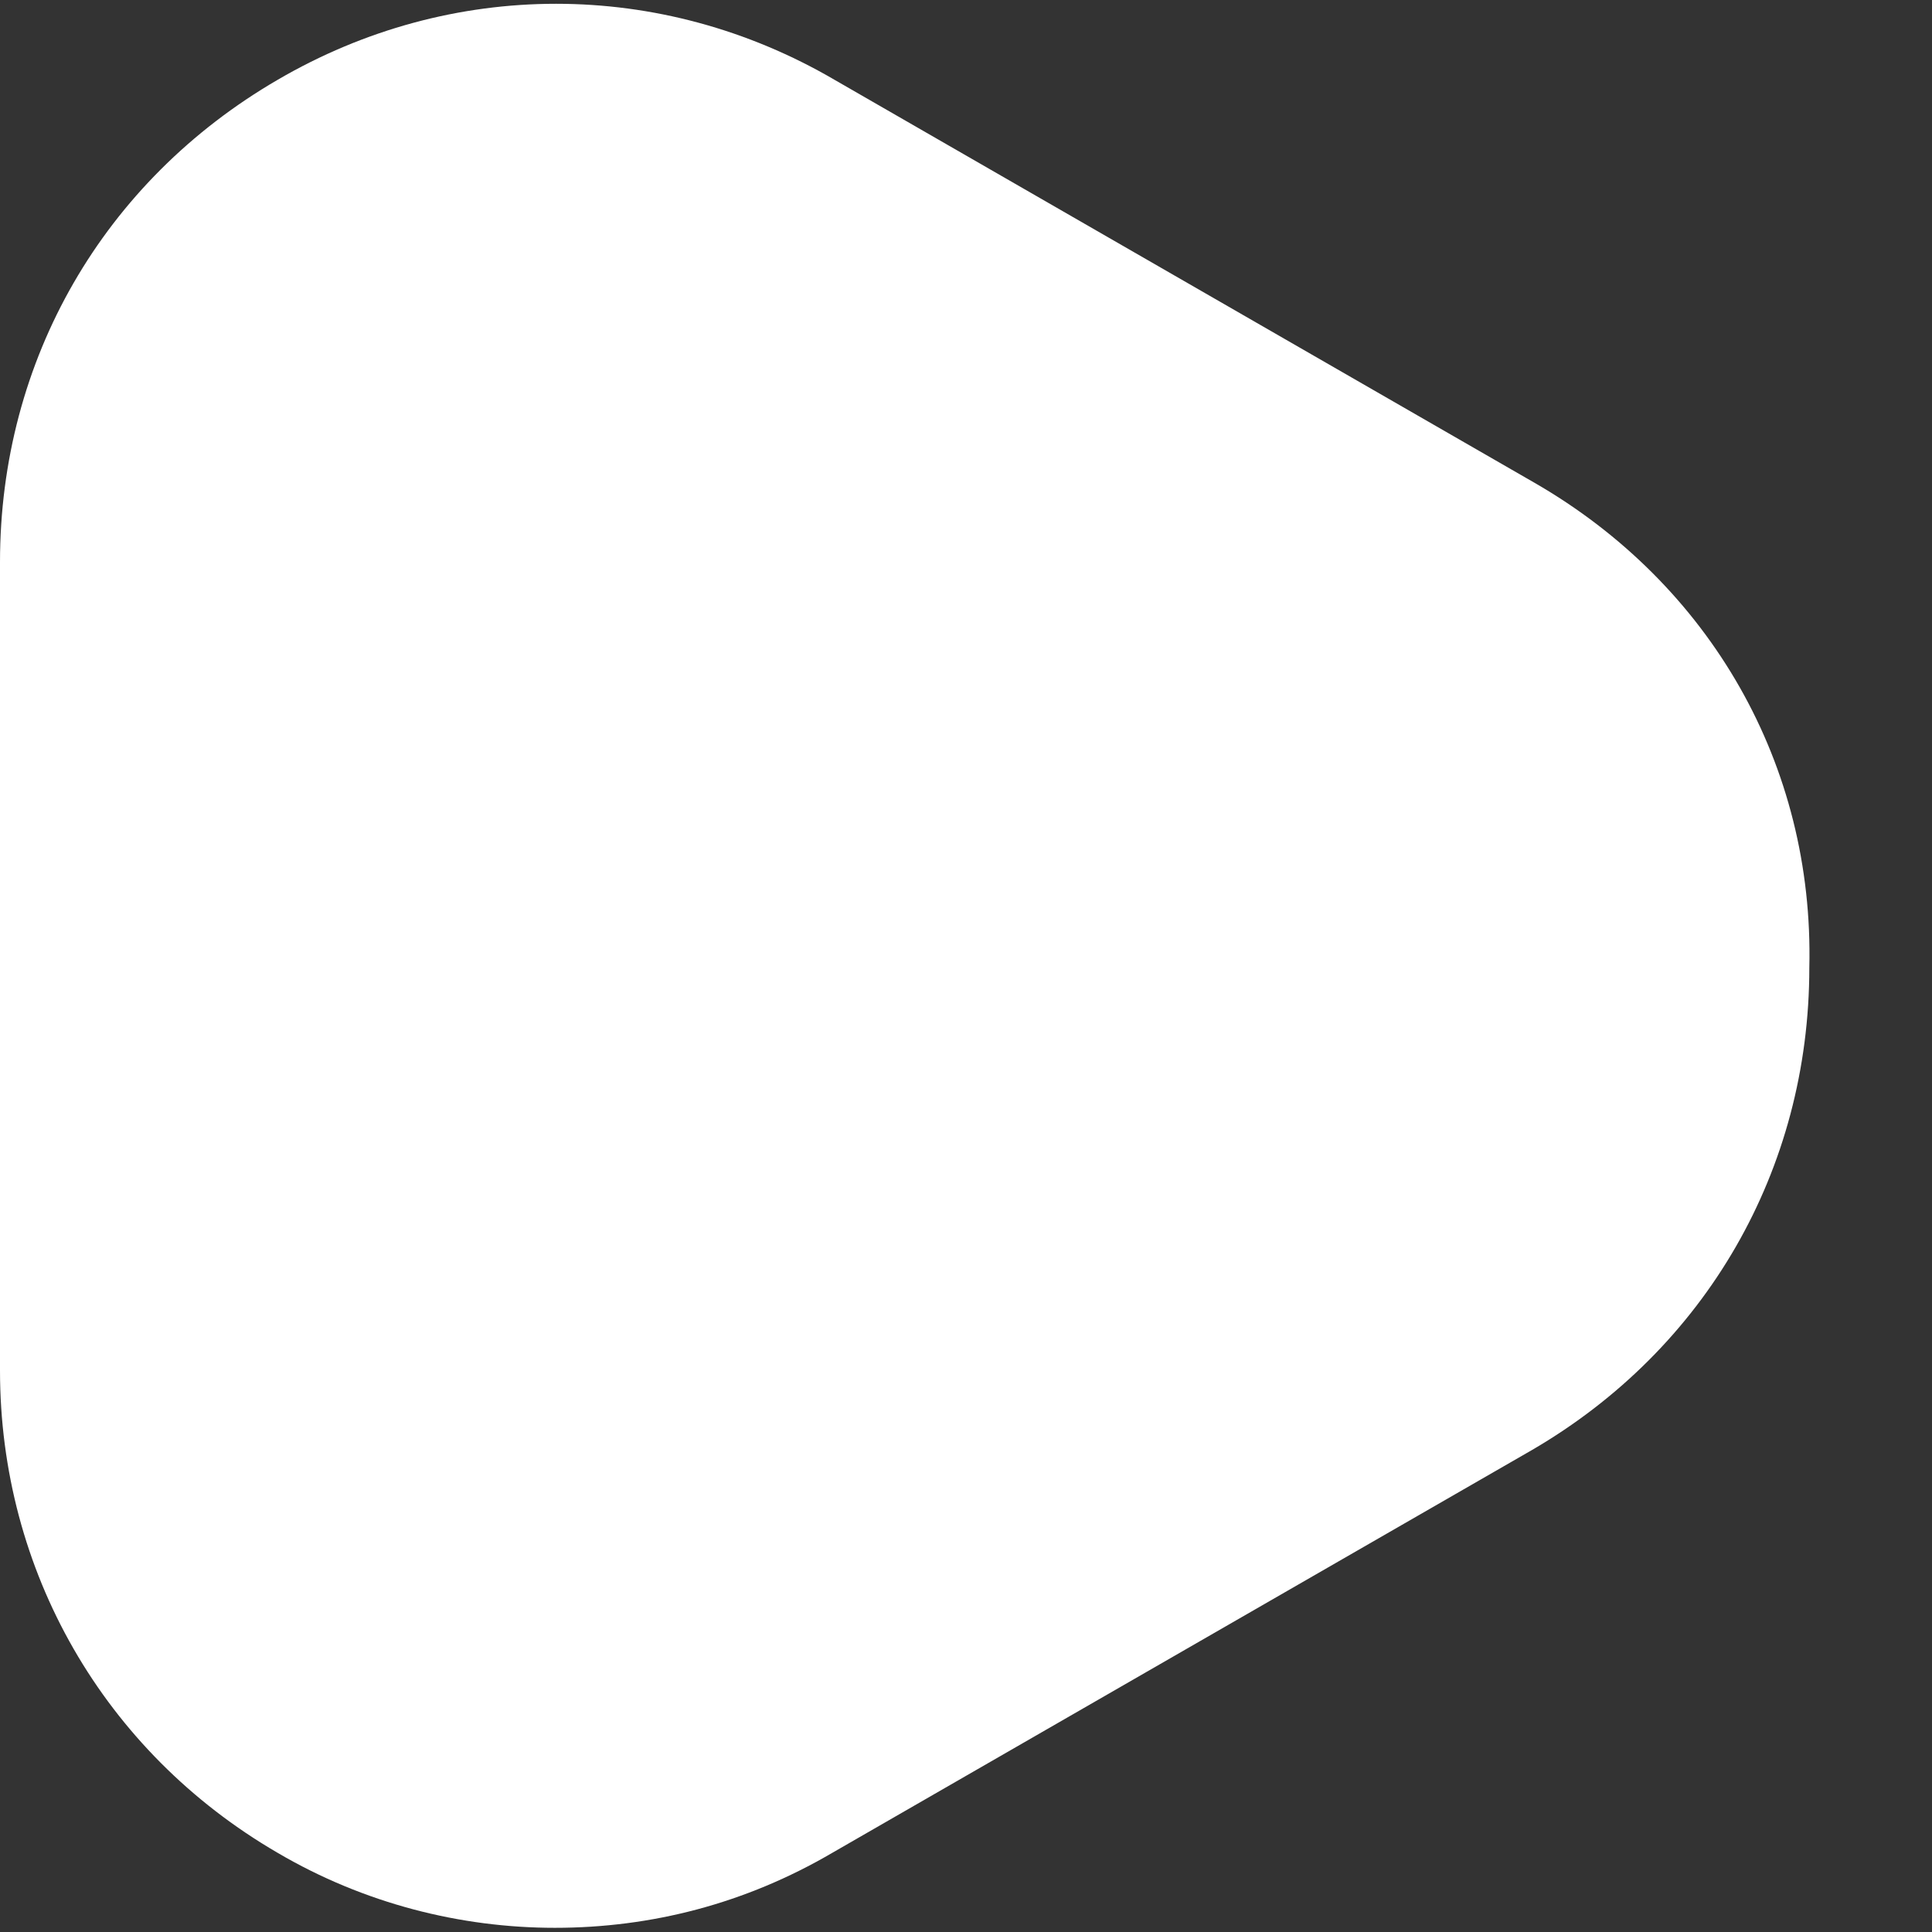 <svg width="6" height="6" viewBox="0 0 6 6" fill="none" xmlns="http://www.w3.org/2000/svg">
<rect x="0" y="0" width="6" height="6" fill="#333333" stroke="none"/>
<path d="M4.765 1.499L2.592 0.248C2.053 -0.067 1.401 -0.067 0.862 0.248C0.322 0.562 0 1.117 0 1.746L0 4.256C0 4.878 0.322 5.44 0.862 5.754C1.131 5.912 1.431 5.987 1.723 5.987C2.023 5.987 2.315 5.912 2.585 5.754L4.758 4.503C5.297 4.189 5.619 3.634 5.619 3.005C5.634 2.376 5.312 1.814 4.765 1.499Z" fill="white"/>
</svg>
